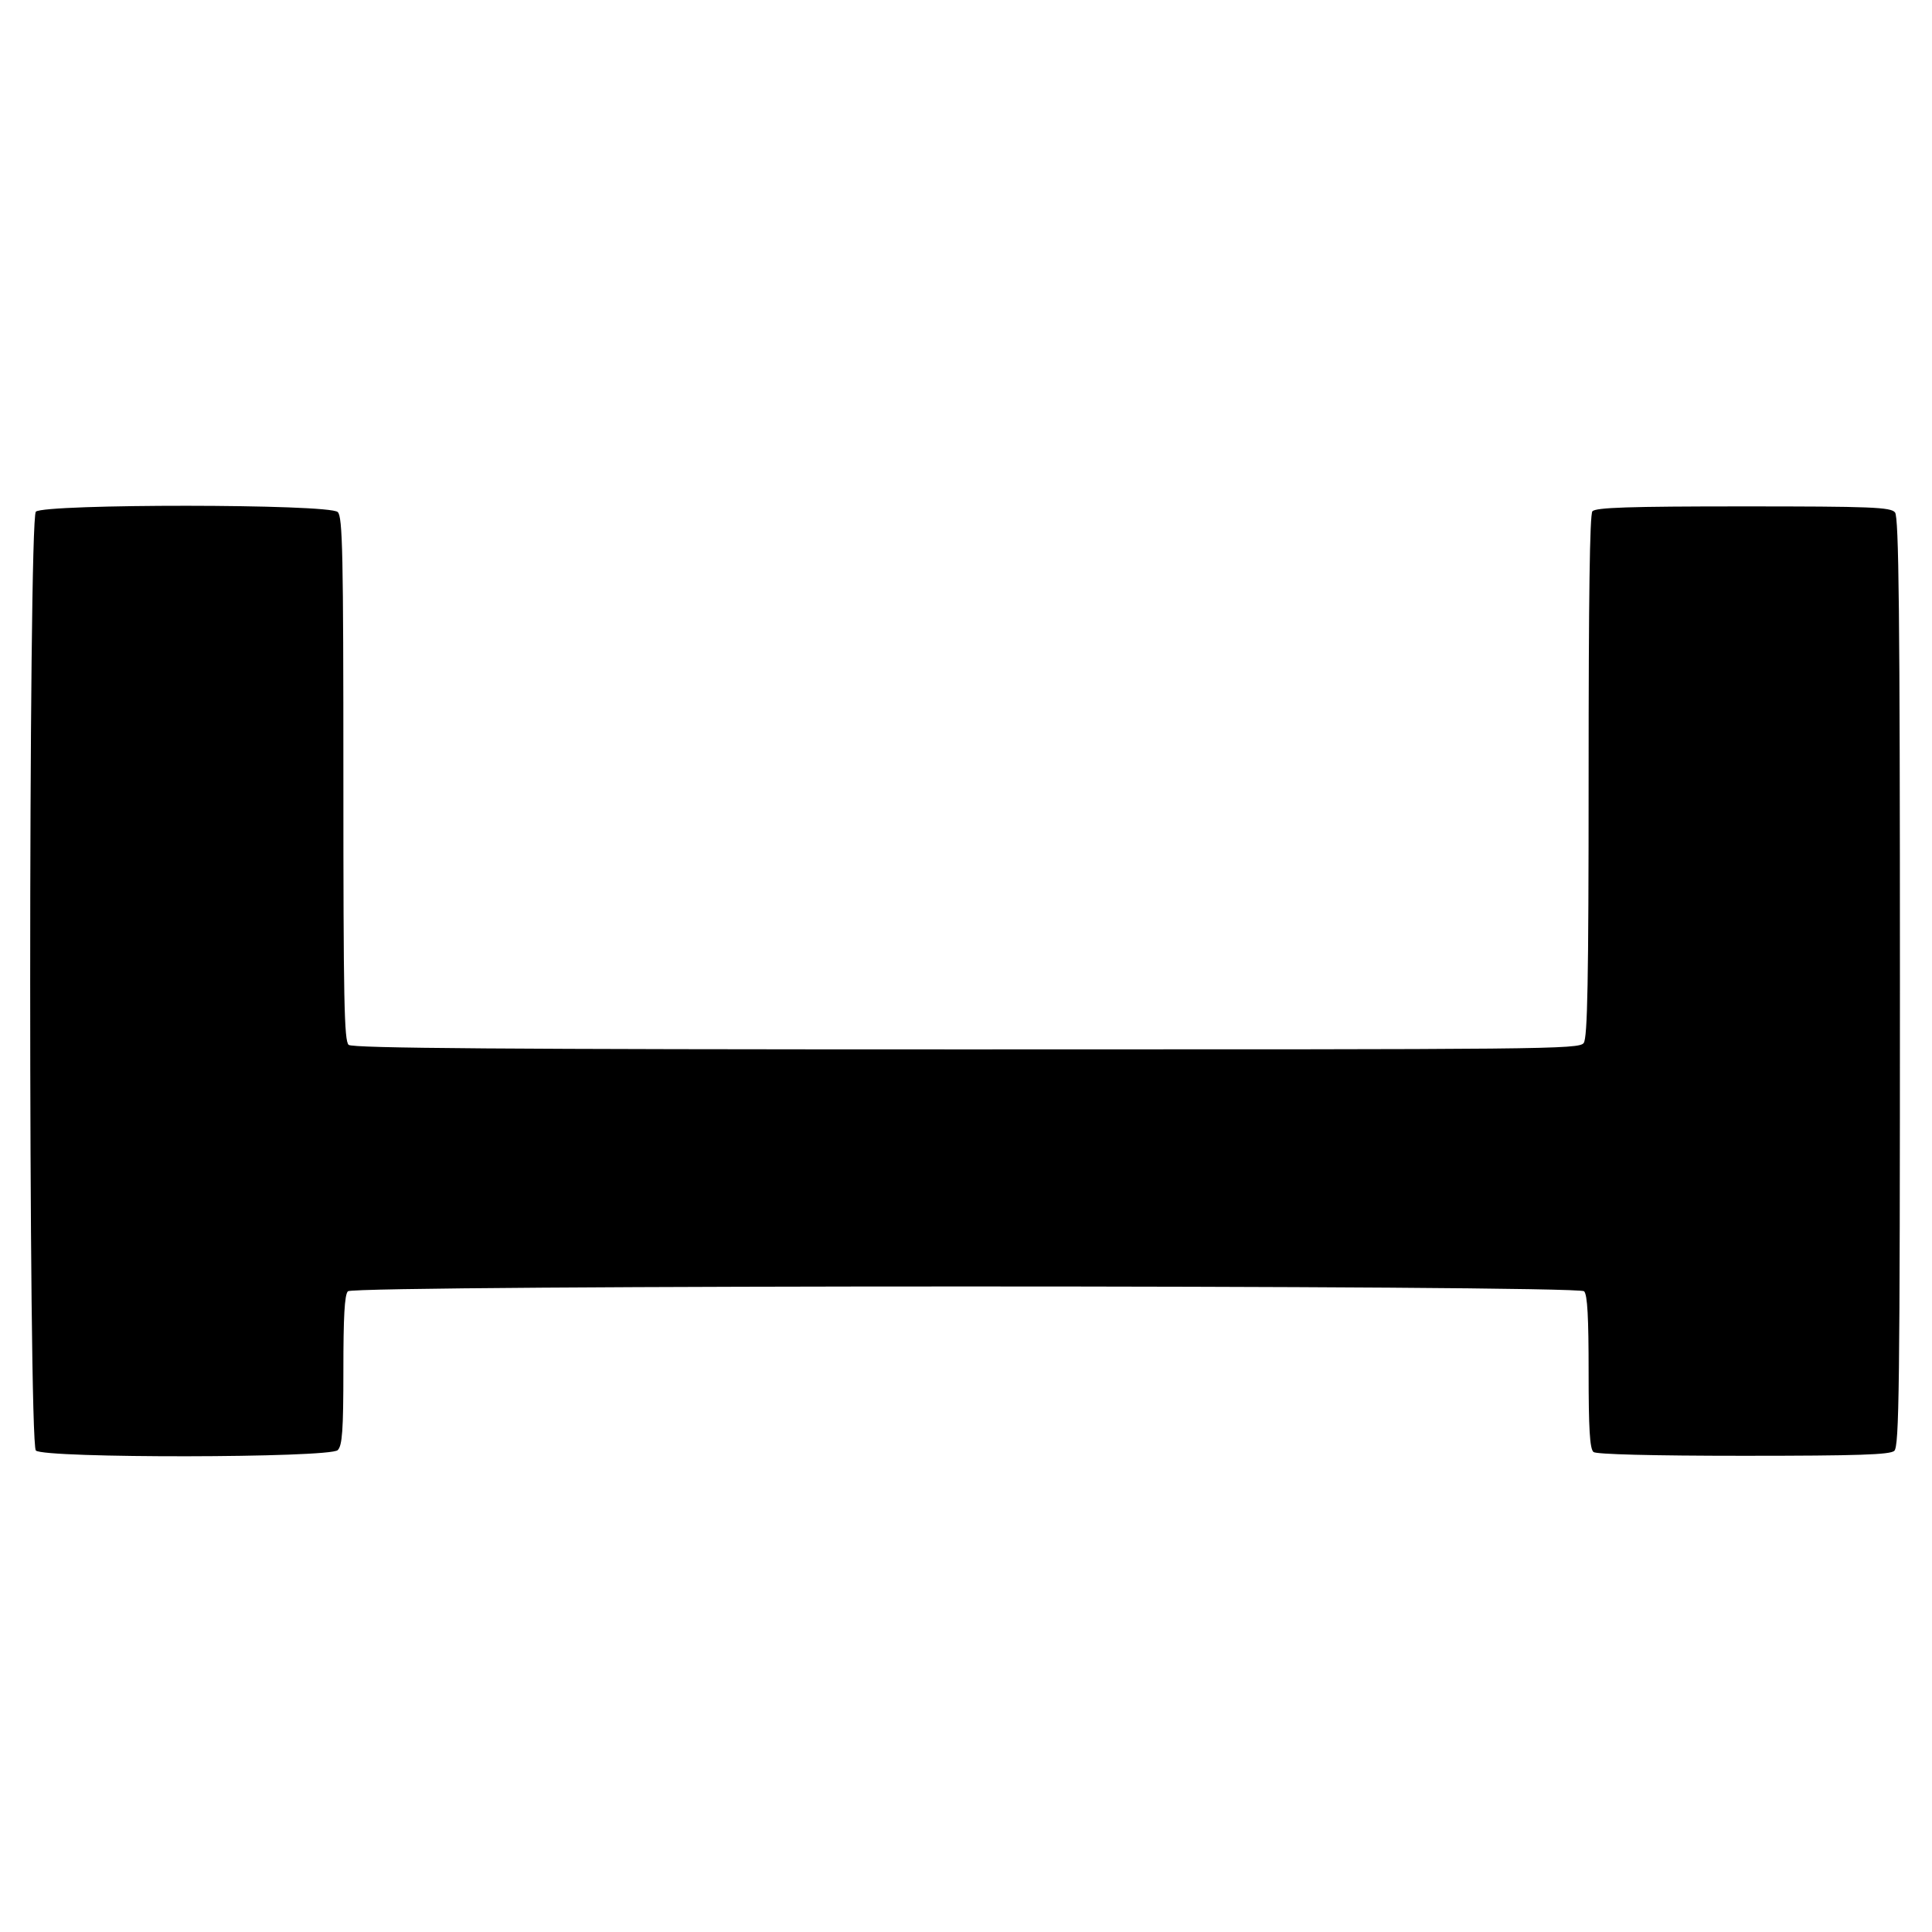 <?xml version="1.0" standalone="no"?>
<!DOCTYPE svg PUBLIC "-//W3C//DTD SVG 20010904//EN"
 "http://www.w3.org/TR/2001/REC-SVG-20010904/DTD/svg10.dtd">
<svg version="1.0" xmlns="http://www.w3.org/2000/svg"
 width="512pt" height="512pt" viewBox="0 0 512 512"
 preserveAspectRatio="xMidYMid meet">
<g transform="translate(0,512) scale(0.1,-0.1)"
fill="#000000" stroke="none">
<path d="M95 3764 c-20 -21 -20 -2467 0 -2488 21 -21 779 -20 800 1 12 12 15
52 15 212 0 140 3 200 12 209 17 17 3259 17 3276 0 9 -9 12 -70 12 -214 0
-149 3 -204 13 -212 7 -6 154 -10 397 -10 307 0 388 3 400 13 13 12 15 161 15
1243 0 983 -3 1232 -13 1244 -11 14 -64 16 -402 16 -305 0 -391 -3 -400 -13
-7 -9 -10 -227 -10 -702 0 -546 -3 -693 -13 -707 -12 -17 -99 -17 -1636 -17
-1229 0 -1626 3 -1637 12 -12 10 -14 118 -14 705 0 598 -2 695 -15 707 -21 22
-778 22 -800 1z"/>
</g>
</svg>
